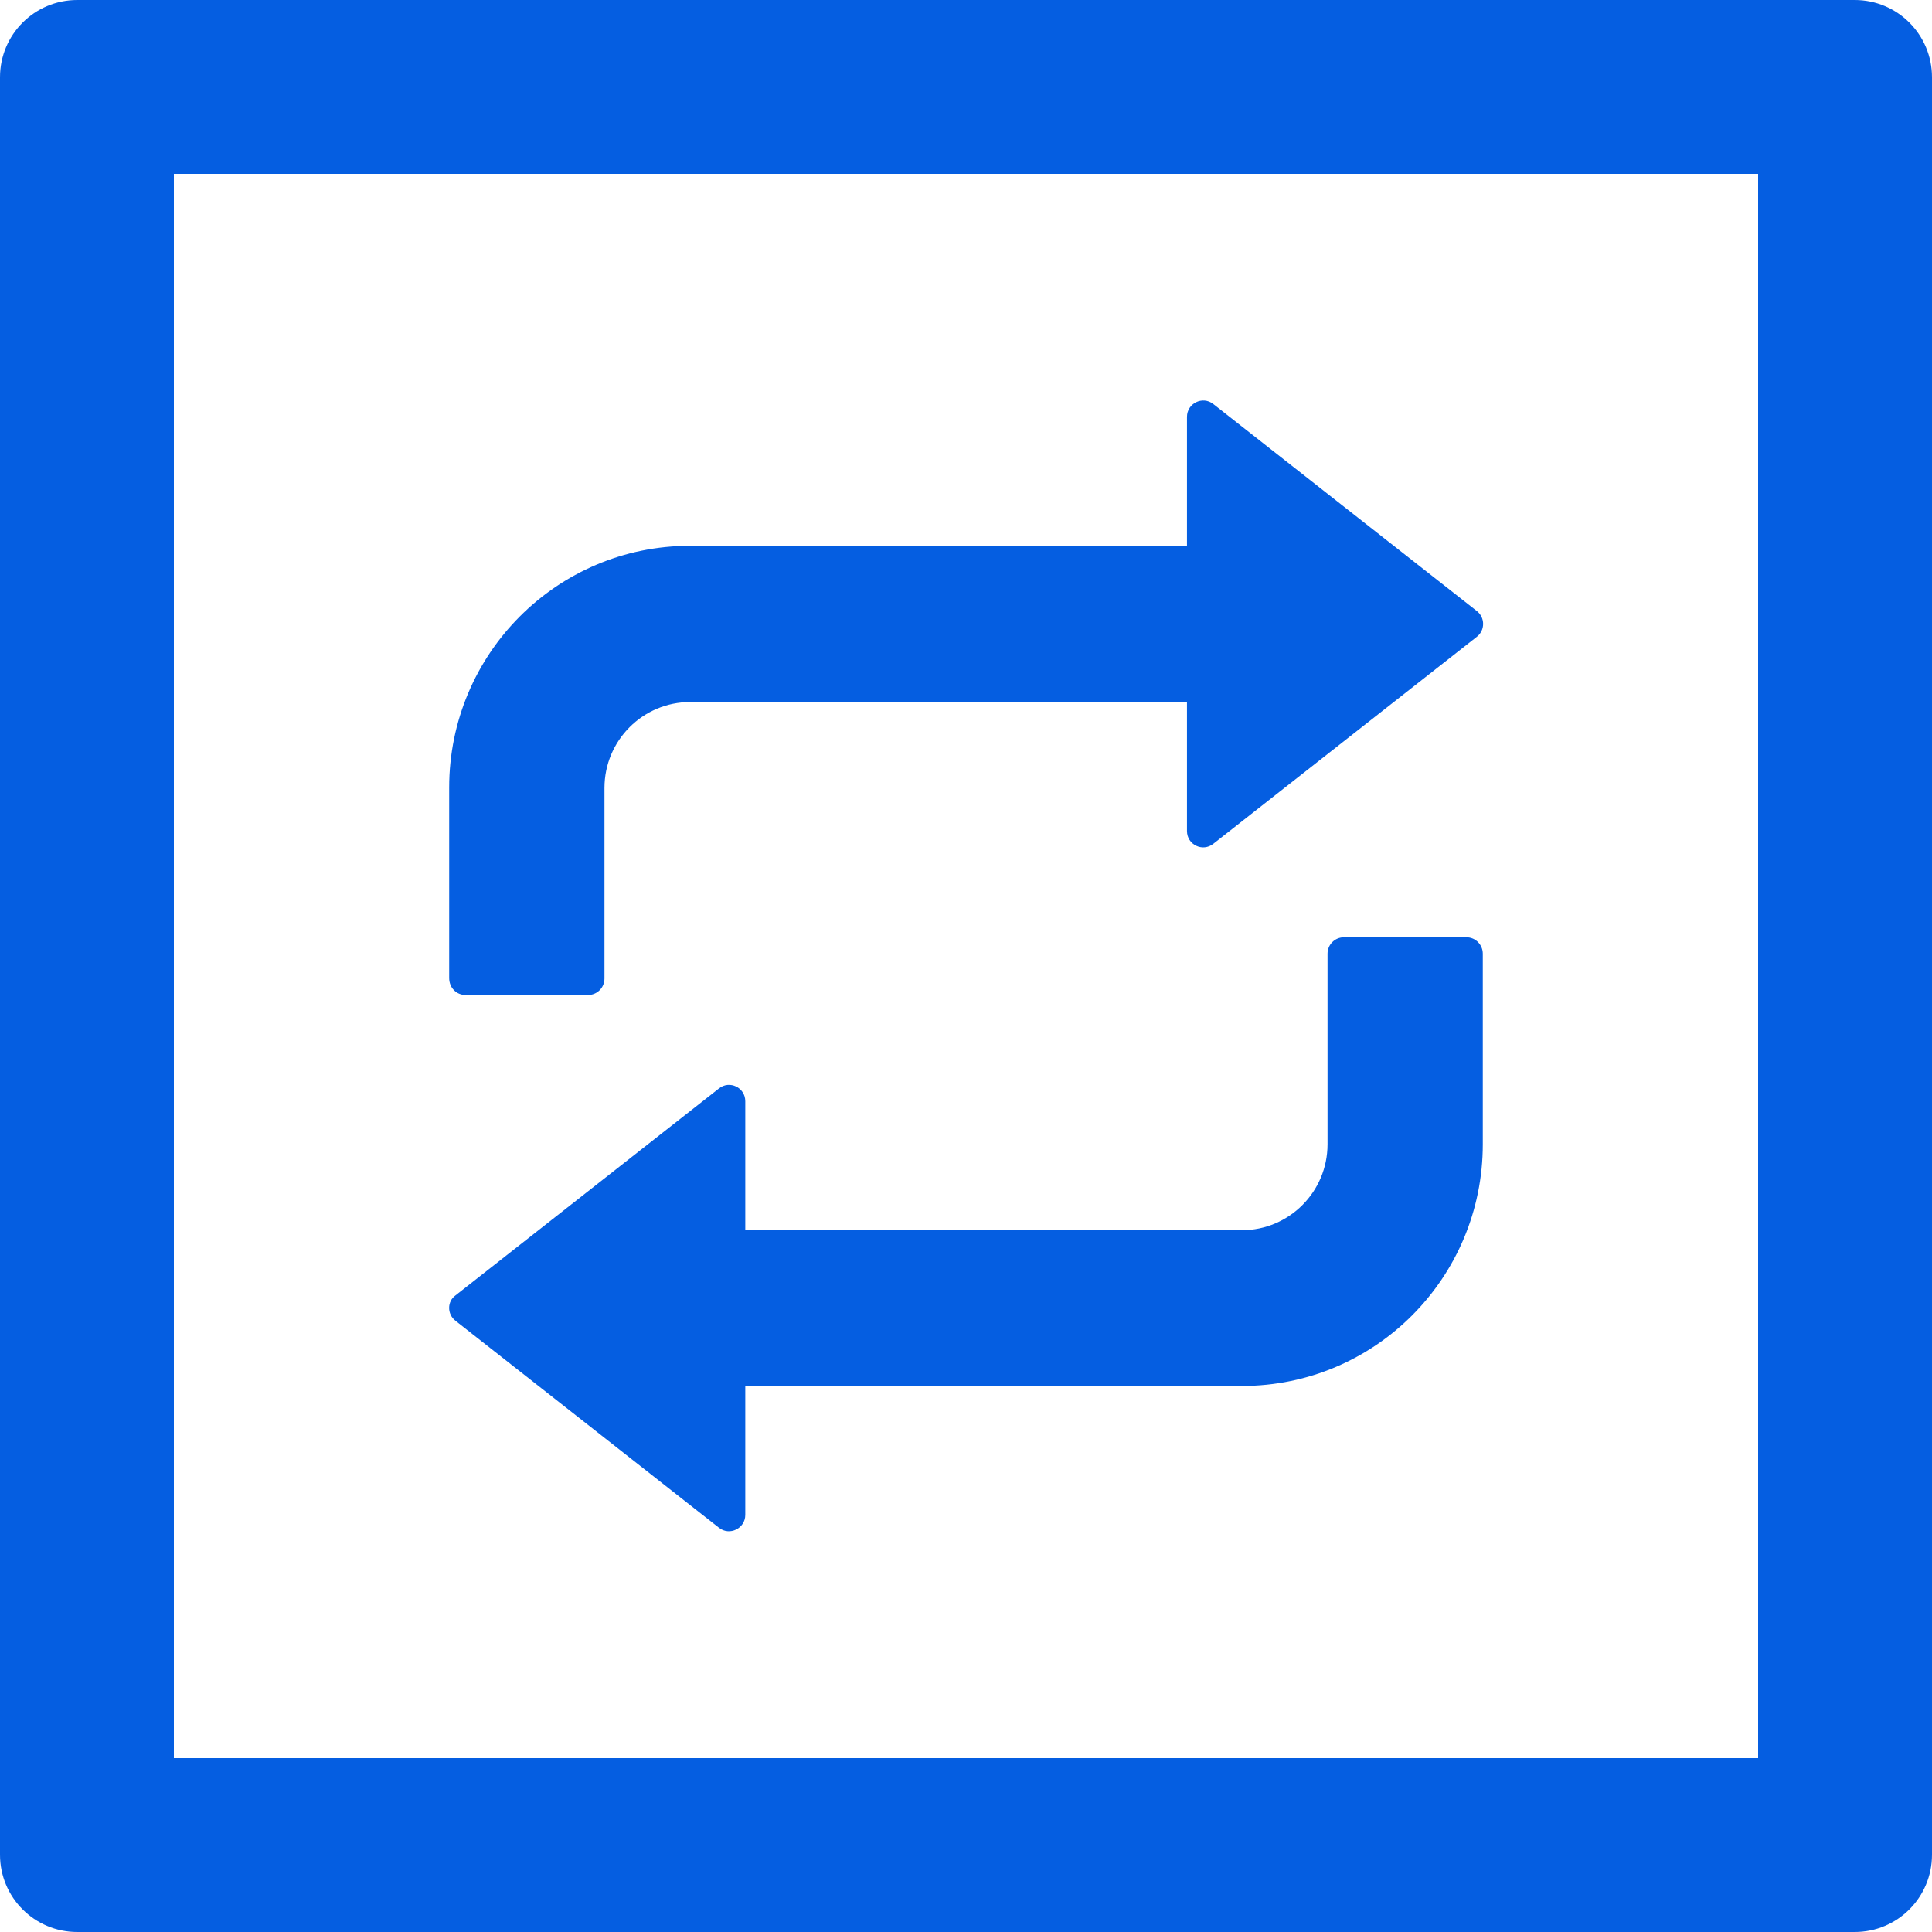 <svg width="61" height="61" viewBox="0 0 61 61" fill="none" xmlns="http://www.w3.org/2000/svg">
<path d="M58.56 0H2.44C1.09 0 0 1.09 0 2.44V58.56C0 59.91 1.09 61 2.44 61H58.56C59.91 61 61 59.91 61 58.56V2.44C61 1.09 59.91 0 58.56 0ZM55.51 55.51H5.49V5.49H55.51V55.51ZM14.701 31.415H18.567C18.849 31.415 19.085 31.186 19.085 30.896V24.88C19.085 23.378 20.298 22.166 21.792 22.166H37.477V26.238C37.477 26.672 37.972 26.909 38.308 26.642L46.627 20.107C46.894 19.901 46.894 19.497 46.627 19.291L38.308 12.757C37.972 12.49 37.477 12.734 37.477 13.161V17.233H21.785C17.583 17.233 14.182 20.649 14.182 24.865V30.881C14.182 31.186 14.411 31.415 14.701 31.415ZM14.381 41.701L22.7 48.236C23.035 48.503 23.531 48.258 23.531 47.831V43.76H39.215C43.417 43.76 46.817 40.344 46.817 36.127V30.111C46.817 29.829 46.589 29.593 46.299 29.593H42.433C42.151 29.593 41.915 29.821 41.915 30.111V36.127C41.915 37.629 40.702 38.842 39.208 38.842H23.531V34.77C23.531 34.335 23.035 34.099 22.7 34.366L14.381 40.901C14.114 41.091 14.114 41.495 14.381 41.701Z" fill="#055EE1"/>
</svg>
